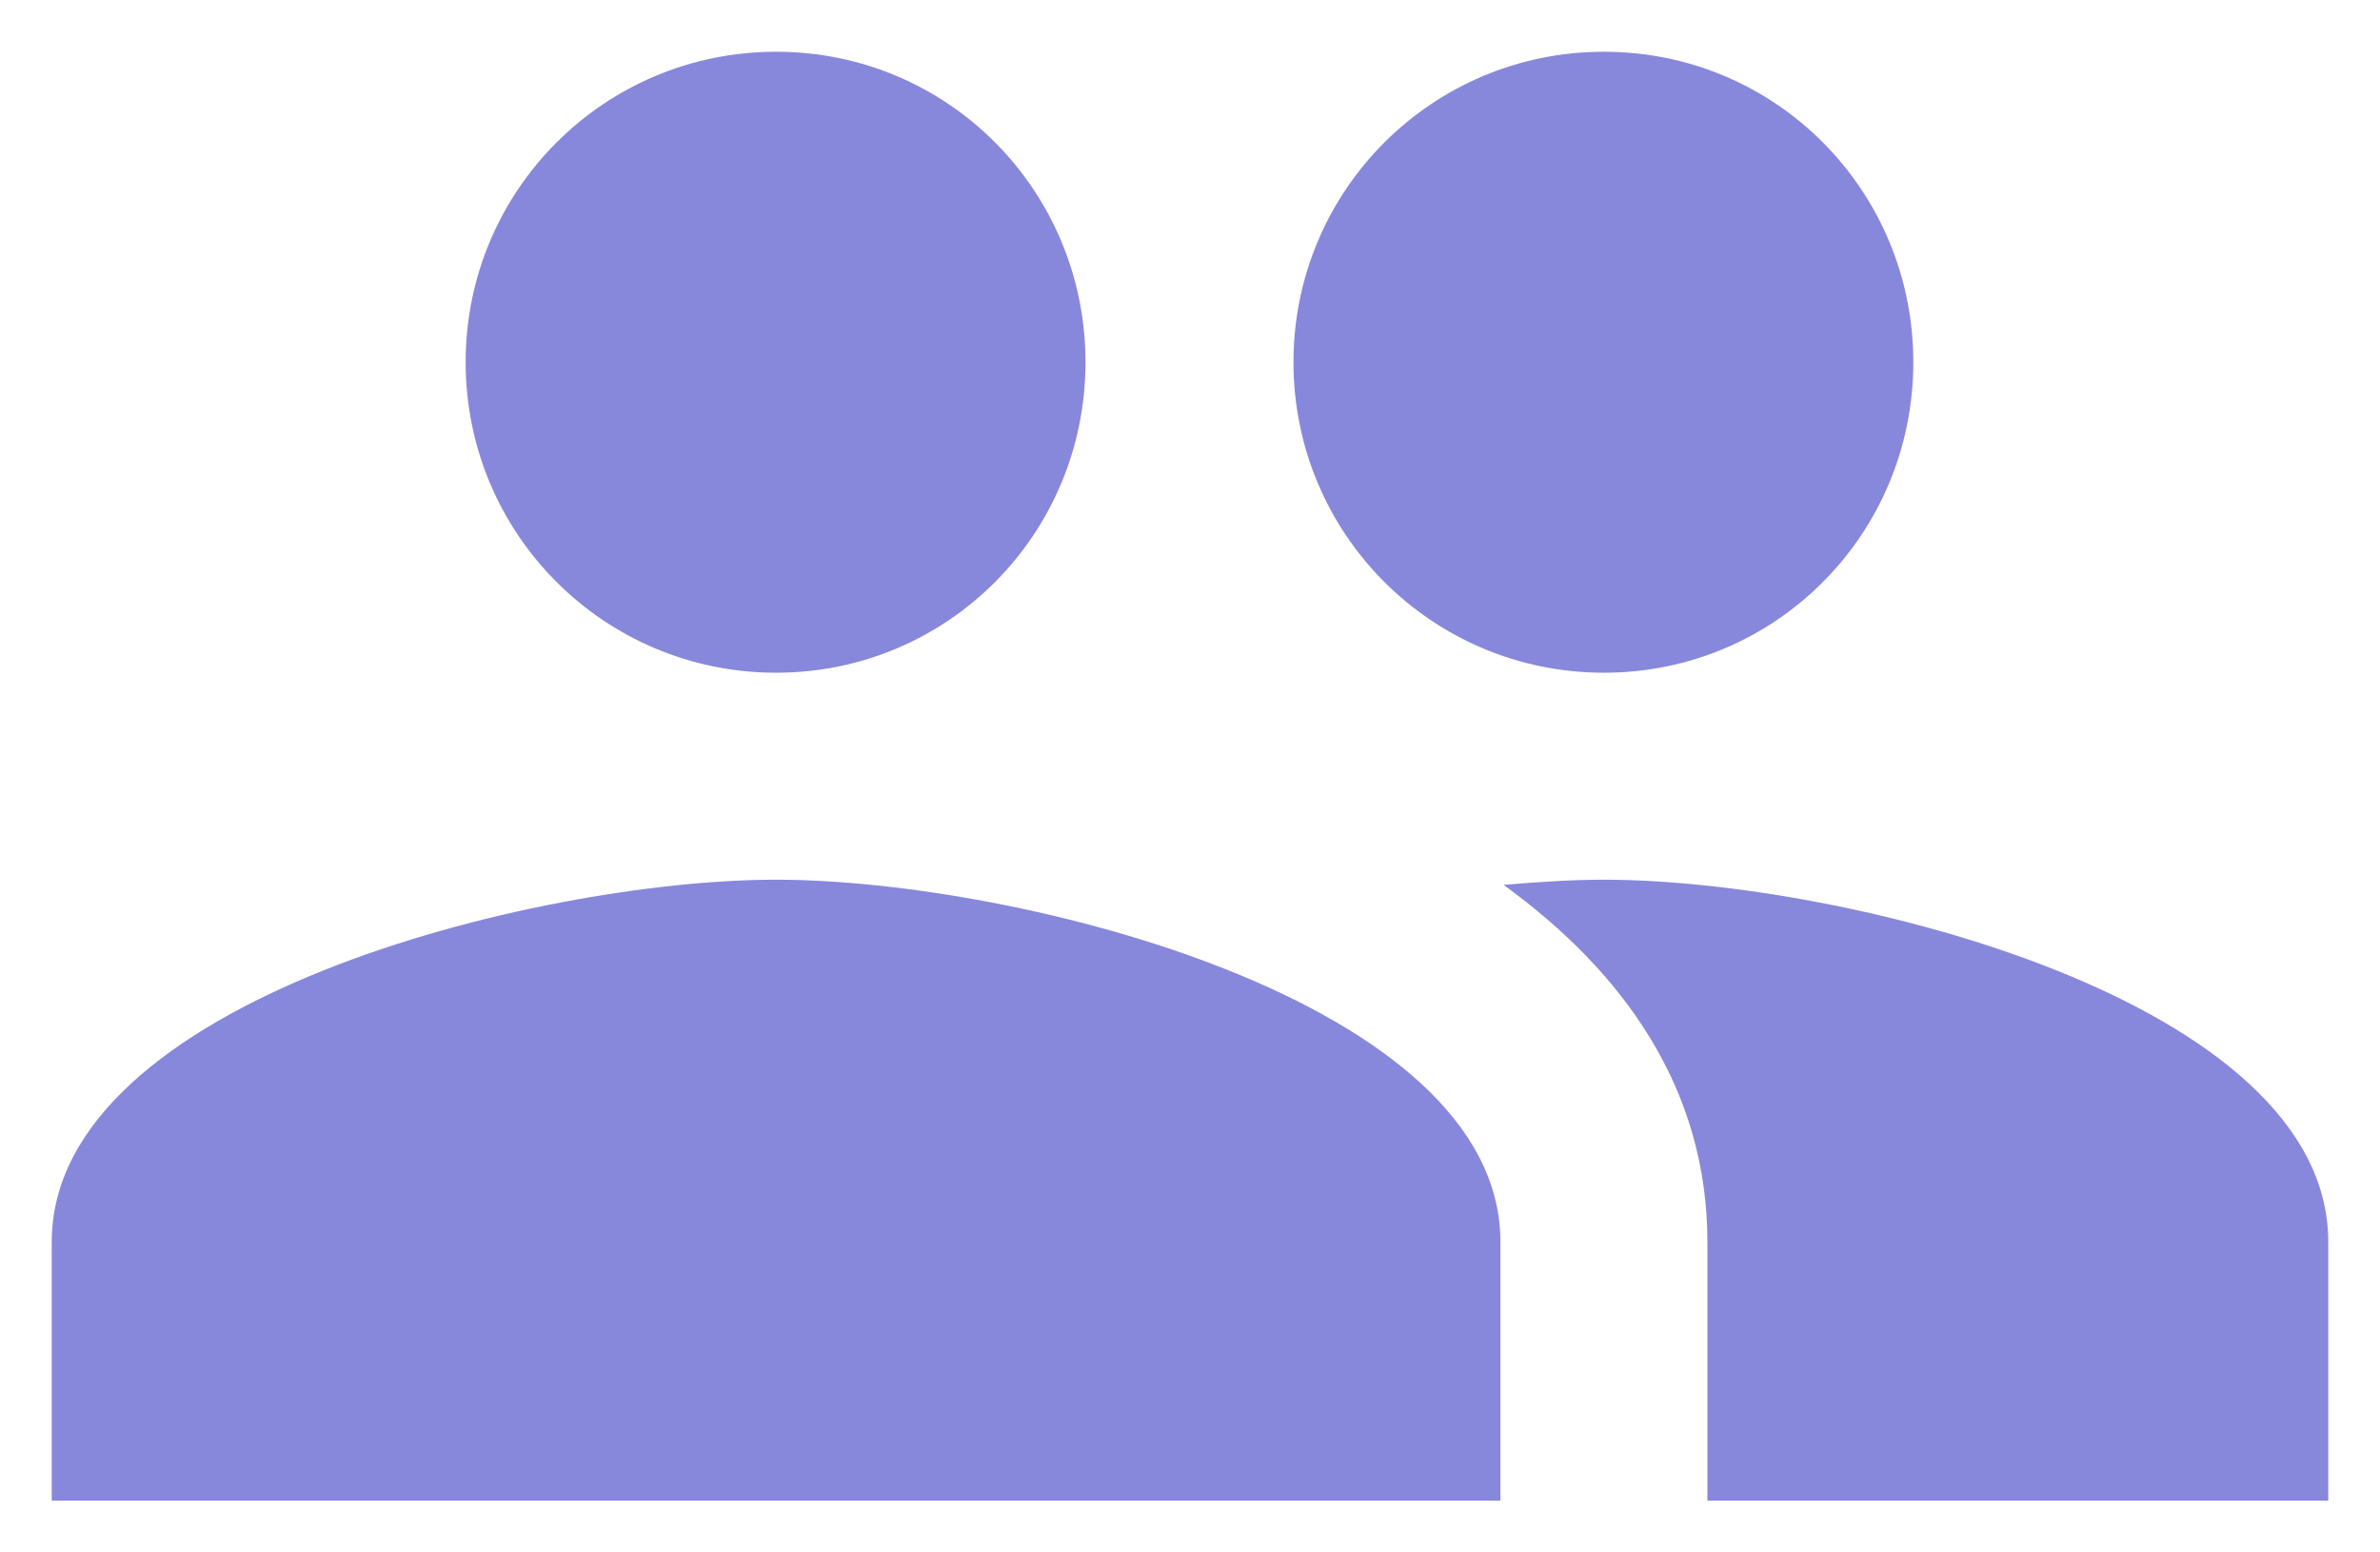 <?xml version="1.0" encoding="UTF-8"?>
<svg width="23px" height="15px" viewBox="0 0 23 15" version="1.1" xmlns="http://www.w3.org/2000/svg" xmlns:xlink="http://www.w3.org/1999/xlink">
    <!-- Generator: Sketch 53 (72520) - https://sketchapp.com -->
    <title>Shape</title>
    <desc>Created with Sketch.</desc>
    <g id="Page-1" stroke="none" stroke-width="1" fill="none" fill-rule="evenodd">
        <g id="ic_people" fill="#8788DB" fill-rule="nonzero">
            <path d="M15.5,6.5 C17.16,6.5 18.49,5.16 18.49,3.5 C18.49,1.84 17.16,0.5 15.5,0.5 C13.84,0.5 12.5,1.84 12.5,3.5 C12.5,5.16 13.84,6.5 15.5,6.5 Z M7.5,6.5 C9.16,6.5 10.49,5.16 10.49,3.5 C10.49,1.84 9.16,0.5 7.5,0.5 C5.84,0.5 4.5,1.84 4.5,3.5 C4.5,5.16 5.84,6.5 7.5,6.5 Z M7.5,8.5 C5.17,8.5 0.5,9.67 0.5,12 L0.5,14.5 L14.5,14.5 L14.5,12 C14.5,9.67 9.83,8.5 7.5,8.5 Z M15.5,8.5 C15.21,8.5 14.88,8.52 14.53,8.55 C15.69,9.39 16.5,10.52 16.5,12 L16.5,14.5 L22.5,14.5 L22.5,12 C22.5,9.67 17.83,8.5 15.5,8.5 Z" id="Shape"></path>
        </g>
    </g>
</svg>